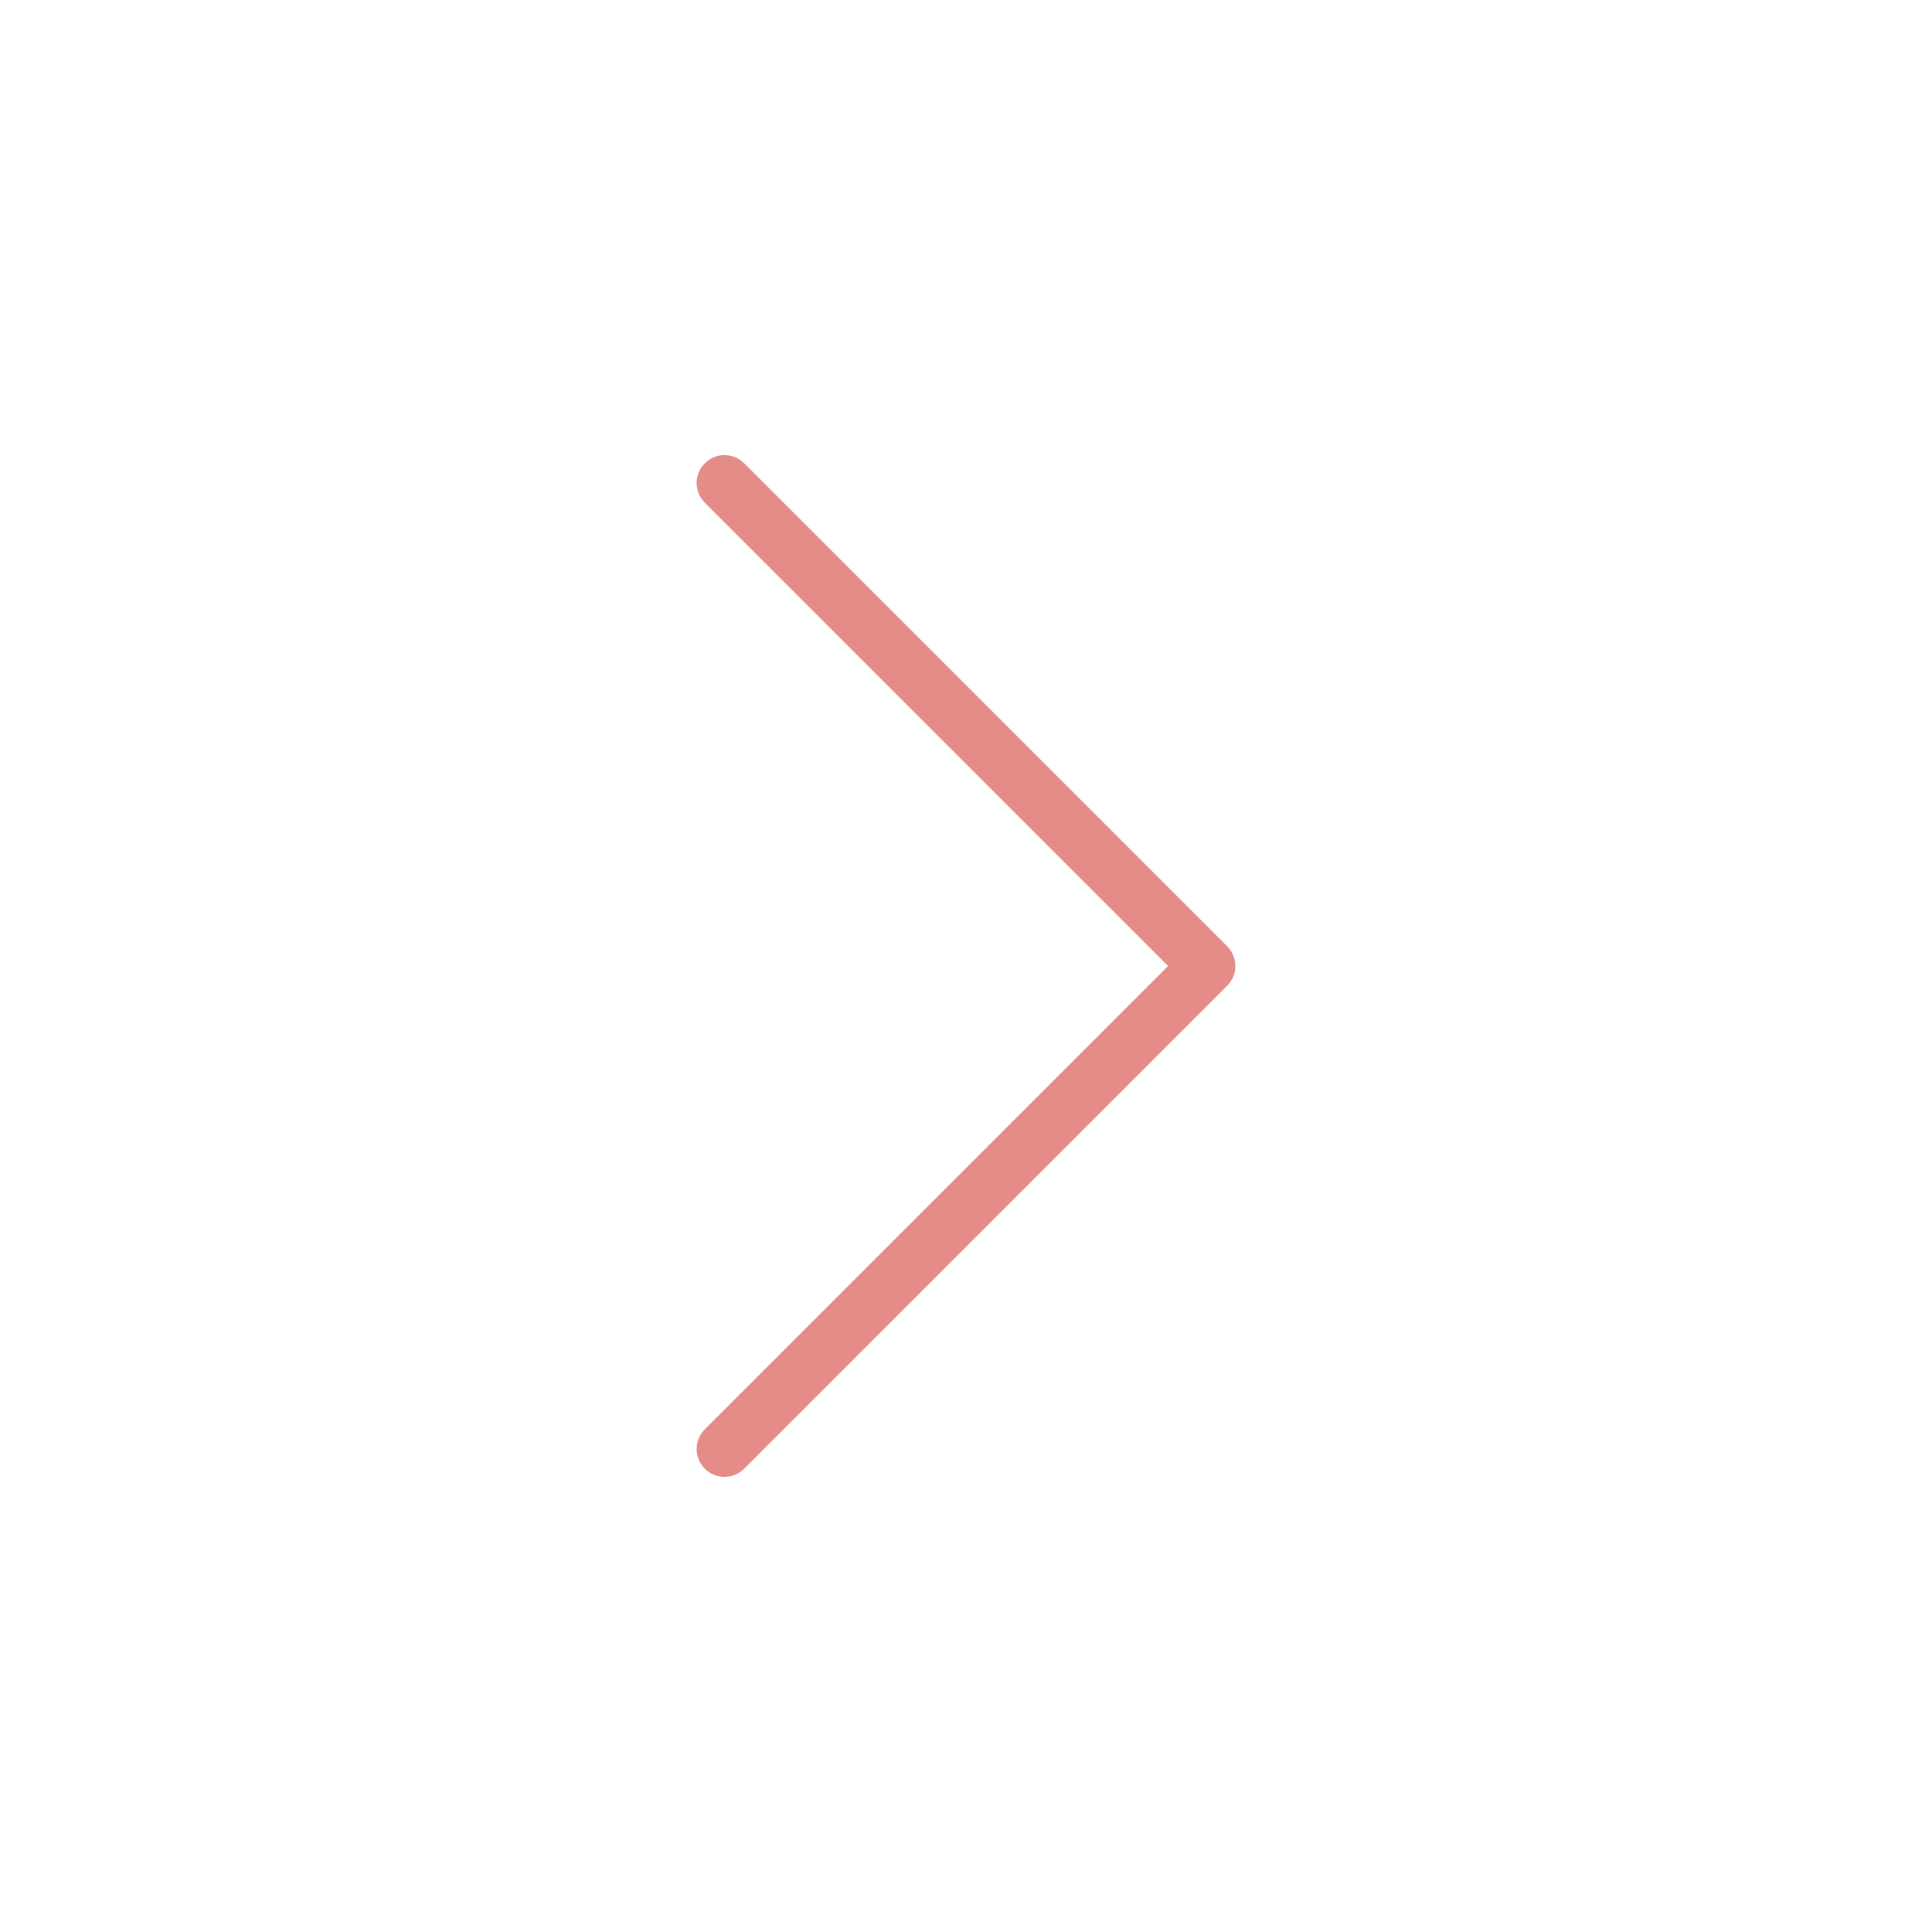 <svg xmlns="http://www.w3.org/2000/svg" width="104" height="104" viewBox="0 0 104 104"><defs><style>.a{fill:#fcfcfc;opacity:0;}.b{fill:none;stroke:#e48d88;stroke-linecap:round;stroke-linejoin:round;stroke-width:3px;}</style></defs><g transform="translate(0 104) rotate(-90)"><rect class="a" width="104" height="104"/><g transform="translate(26 39)"><path class="b" d="M0,0,26,26,52,0"/></g></g></svg>